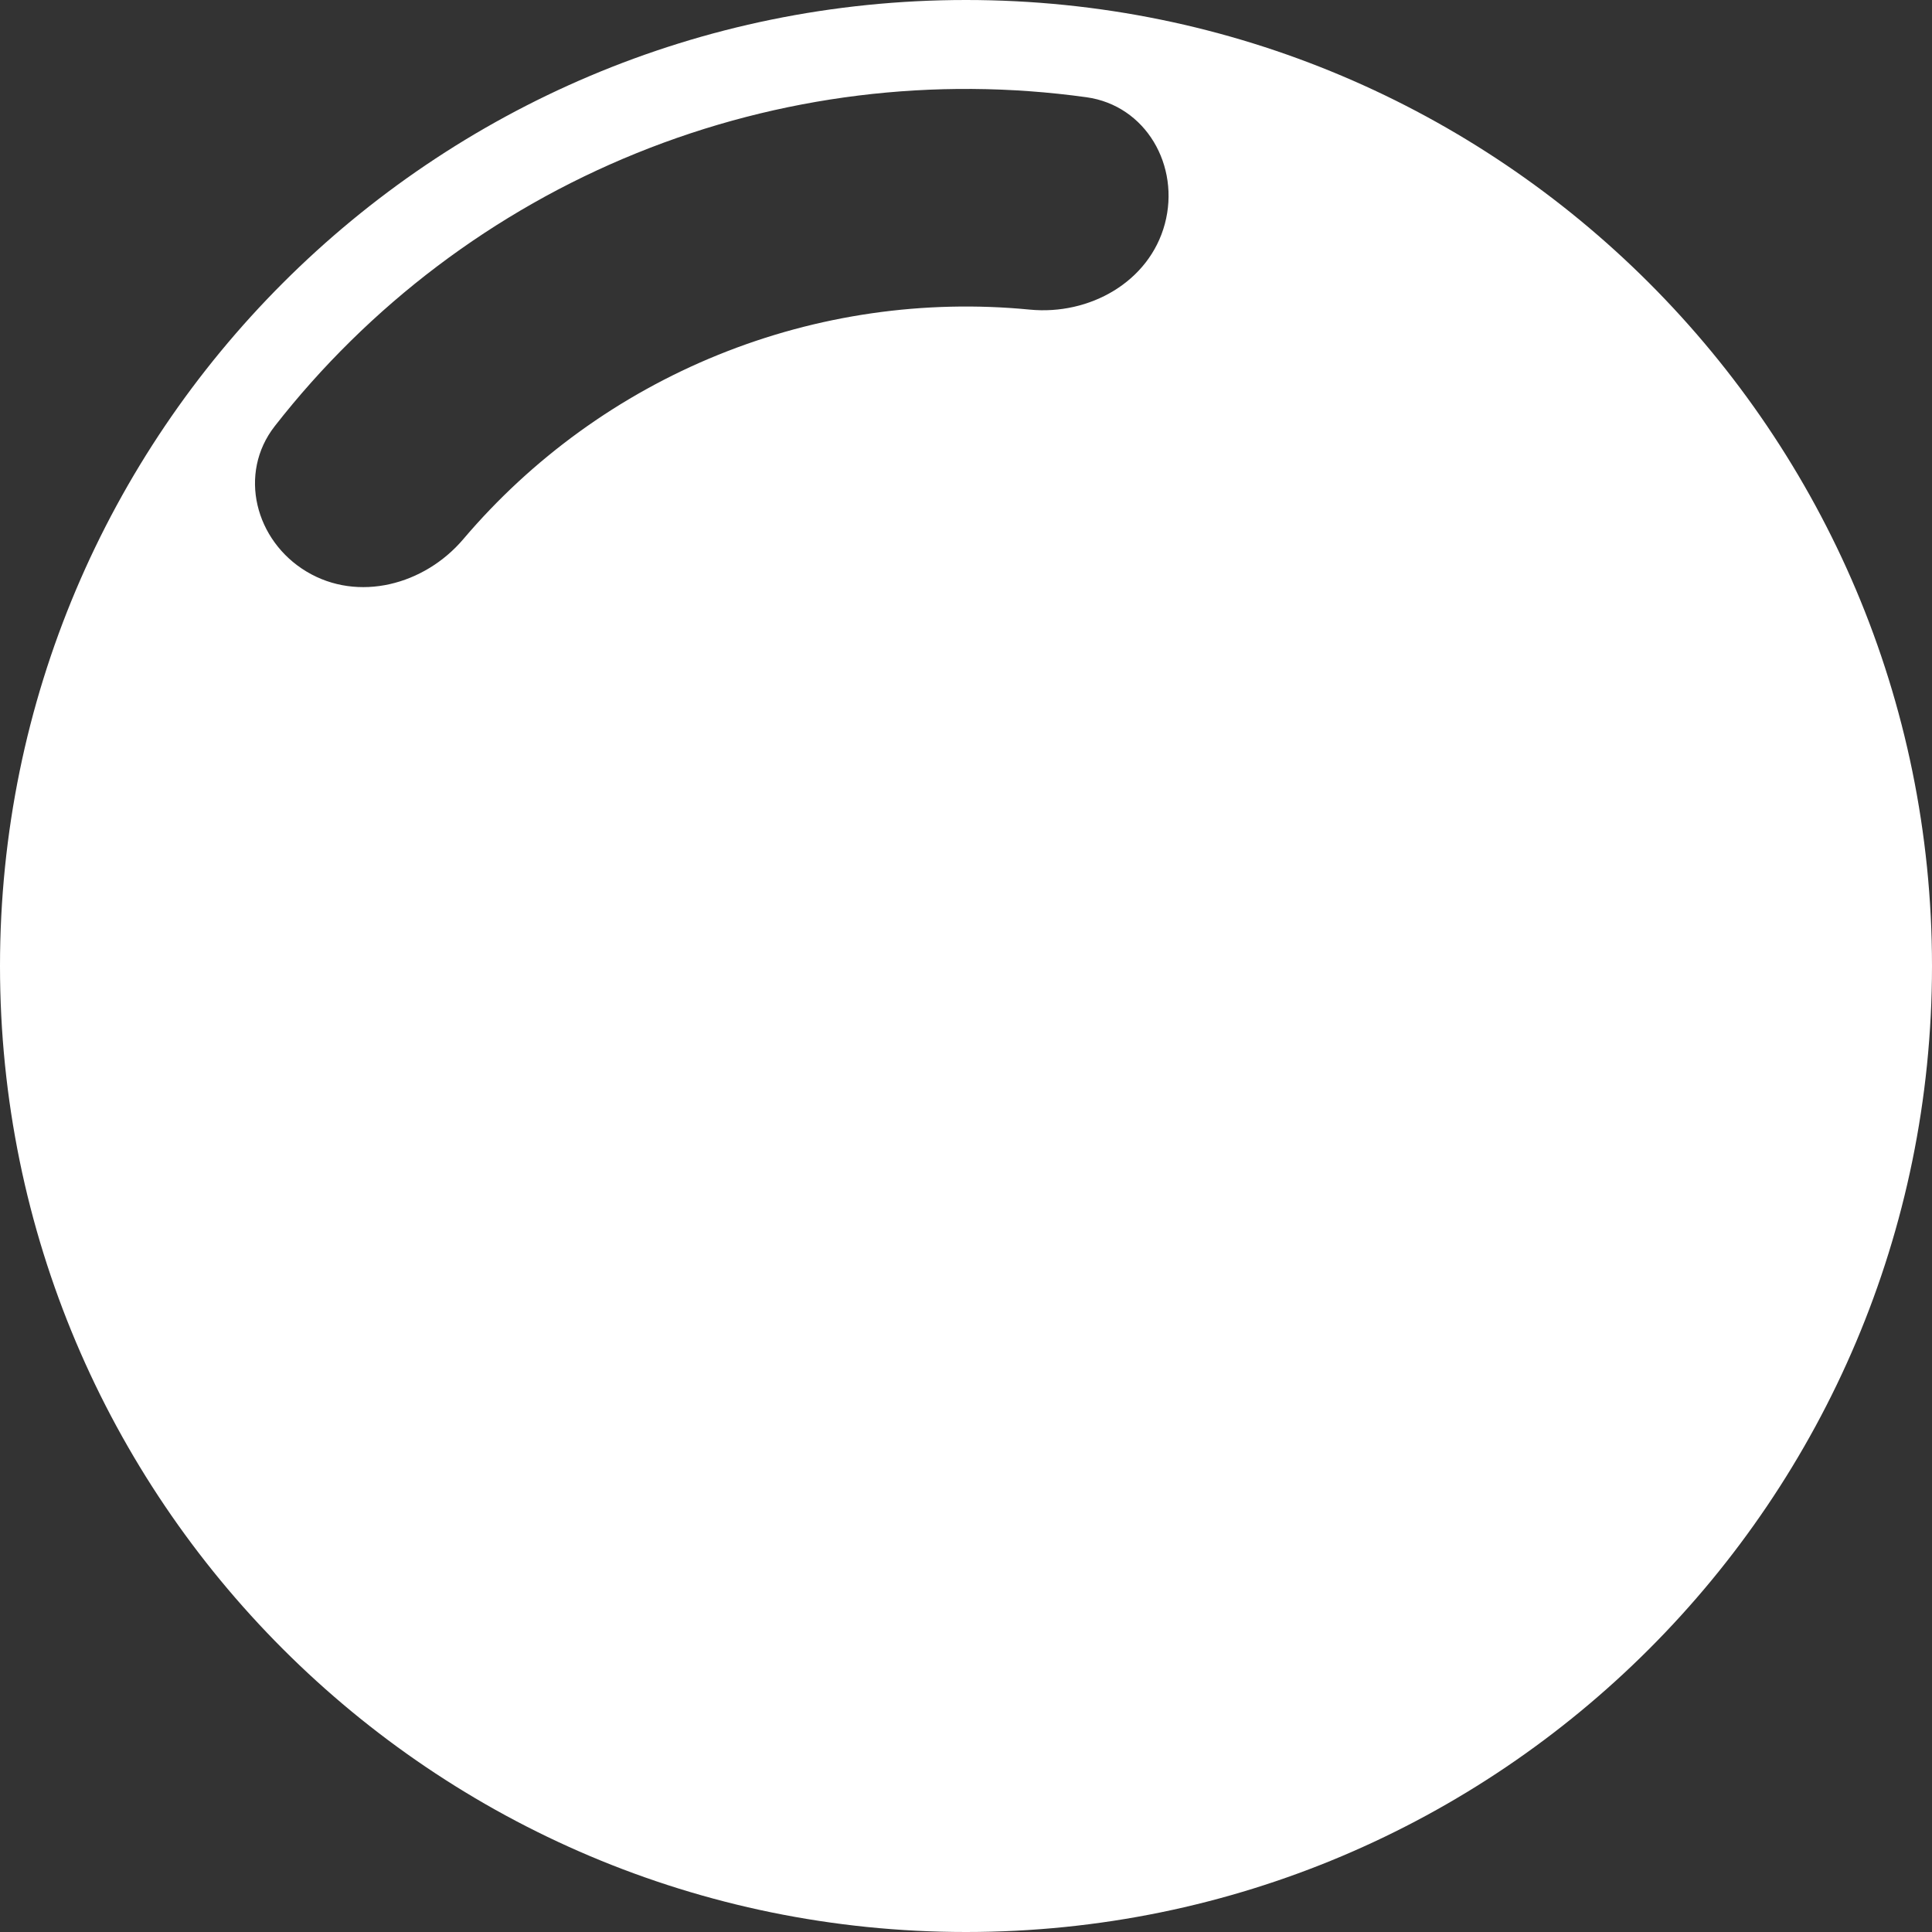 <?xml version="1.0" encoding="UTF-8"?>
<svg xmlns="http://www.w3.org/2000/svg" width="994" height="994" viewBox="0 0 994 994" fill="none">
  <rect x="0" y="0" width="994" height="994" fill="#333333" stroke="none"/>
  <path fill-rule="evenodd" clip-rule="evenodd" d="M497 994C771.486 994 994 771.486 994 497C994 222.514 771.486 0 497 0C222.514 0 0 222.514 0 497C0 771.486 222.514 994 497 994ZM558.964 50.028C589.585 54.273 607.305 85.336 599.304 115.197C591.303 145.057 560.57 162.28 529.801 159.291C475.572 154.025 420.58 161.871 369.576 182.539C318.572 203.206 273.63 235.854 238.364 277.386C218.355 300.95 184.302 309.98 157.771 294.112C131.24 278.244 122.338 243.608 141.366 219.244C189.841 157.177 253.943 108.604 327.533 78.785C401.124 48.965 480.956 39.213 558.964 50.028Z" fill="white"></path>
</svg>

